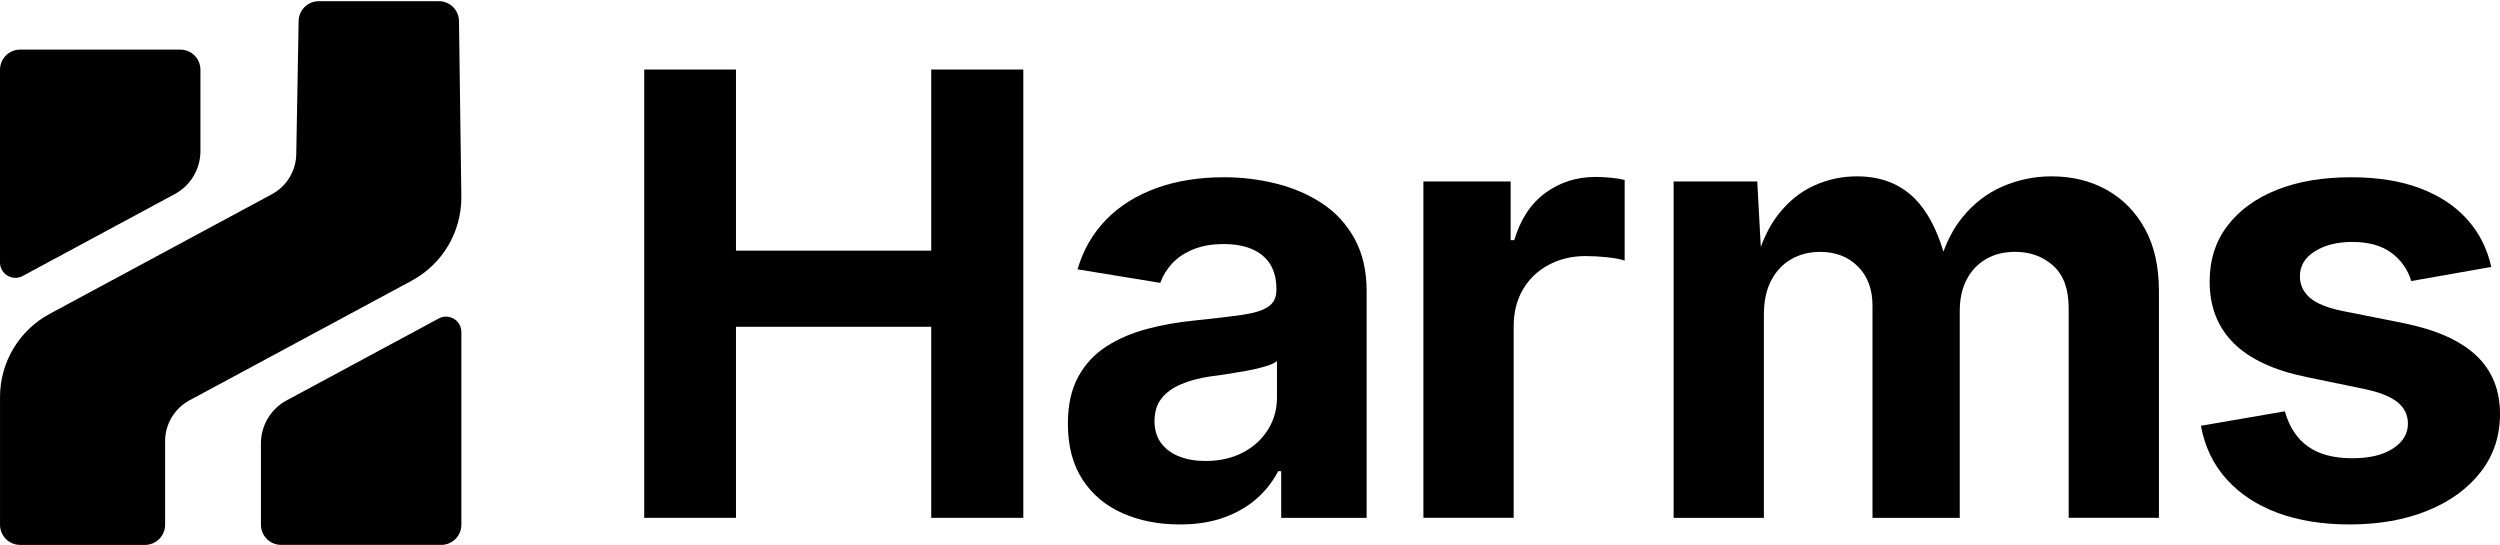 <svg width="1330" height="290" viewBox="0 0 1330 290" fill="none" xmlns="http://www.w3.org/2000/svg">
<path d="M244.19 11.34L245.44 105.09C245.44 123.58 235.29 140.57 219.01 149.34L100.82 212.97C92.82 217.28 87.84 225.62 87.84 234.71V279.18C87.84 285.09 83.05 289.89 77.13 289.89H10.72C4.81 289.89 0.01 285.1 0.01 279.18V211.21C0.01 192.72 10.16 175.73 26.44 166.96L144.64 103.33C152.64 99.03 157.62 90.68 157.62 81.59L158.87 11.35C158.87 5.44 163.66 0.64 169.58 0.64H233.48C239.4 0.63 244.19 5.42 244.19 11.34Z" fill="black"/>
<path d="M245.45 176.63V279.17C245.45 285.08 240.66 289.88 234.74 289.88H149.53C143.62 289.88 138.82 285.09 138.82 279.17V235.88C138.82 226.33 144.07 217.53 152.49 213L169.72 203.73L233.41 169.43C238.84 166.51 245.45 170.45 245.45 176.63Z" fill="black"/>
<path d="M106.63 37.1V80.39C106.63 89.94 101.38 98.72 92.96 103.25L75.73 112.54L12.04 146.83C6.6 149.76 0 145.82 0 139.64V37.1C0 31.19 4.79 26.39 10.71 26.39H95.92C101.84 26.39 106.63 31.19 106.63 37.1Z" fill="black"/>
<path d="M495.42 133.35H391.54V36.99H342.72V275.49H391.54V173.84H495.42V275.49H544.4V36.99H495.42V133.35Z" fill="black"/>
<path d="M703.61 108.38C696.41 103.58 688.27 100.03 679.2 97.74C670.13 95.45 660.79 94.3 651.19 94.3C637.85 94.3 625.87 96.22 615.26 100.06C604.64 103.9 595.76 109.45 588.61 116.71C581.46 123.97 576.34 132.82 573.24 143.28L617.26 150.48C618.65 146.64 620.78 143.17 623.66 140.08C626.54 136.99 630.27 134.5 634.86 132.64C639.45 130.77 644.84 129.84 651.03 129.84C657 129.84 662.1 130.78 666.32 132.64C670.53 134.51 673.71 137.2 675.84 140.72C677.97 144.24 679.04 148.56 679.04 153.69V154.49C679.04 158.33 677.57 161.24 674.64 163.21C671.7 165.19 667.06 166.63 660.71 167.53C654.36 168.44 646.01 169.43 635.66 170.49C626.8 171.35 618.35 172.84 610.29 174.97C602.23 177.11 595.03 180.2 588.68 184.25C582.33 188.31 577.32 193.69 573.63 200.42C569.95 207.14 568.11 215.47 568.11 225.39C568.11 237.24 570.7 247.13 575.87 255.08C581.04 263.03 588.14 269.01 597.16 273.01C606.18 277.01 616.34 279.01 627.65 279.01C636.51 279.01 644.32 277.78 651.1 275.33C657.88 272.88 663.67 269.54 668.47 265.33C673.27 261.12 677.11 256.23 679.99 250.68H681.59V275.49H727.05V154.96C727.05 144.18 724.94 134.93 720.73 127.19C716.52 119.45 710.81 113.18 703.61 108.38ZM679.36 211.46C679.36 217.76 677.76 223.46 674.56 228.59C671.36 233.72 666.9 237.77 661.19 240.76C655.48 243.75 648.84 245.24 641.26 245.24C636.03 245.24 631.39 244.44 627.33 242.84C623.27 241.24 620.07 238.87 617.72 235.72C615.37 232.57 614.2 228.7 614.2 224.12C614.2 219.21 615.42 215.18 617.88 212.03C620.33 208.88 623.8 206.35 628.29 204.43C632.77 202.51 637.95 201.13 643.82 200.27C646.49 199.95 649.53 199.53 652.94 198.99C656.36 198.46 659.82 197.87 663.35 197.23C666.87 196.59 670.07 195.84 672.95 194.99C675.83 194.14 677.97 193.18 679.35 192.11V211.46H679.36Z" fill="black"/>
<path d="M848.81 94.13C838.78 94.13 829.89 96.96 822.16 102.61C814.42 108.27 808.9 116.64 805.59 127.74H803.67V96.53H757.25V275.48H805.27V173.68C805.27 166.21 806.9 159.67 810.15 154.07C813.4 148.47 817.96 144.09 823.83 140.95C829.7 137.8 836.26 136.23 843.52 136.23C847.15 136.23 850.99 136.44 855.04 136.87C859.09 137.3 862.19 137.89 864.32 138.63V95.73C862.18 95.2 859.68 94.8 856.8 94.53C853.93 94.27 851.26 94.13 848.81 94.13Z" fill="black"/>
<path d="M1120.79 101.02C1112.2 96.22 1102.41 93.82 1091.42 93.82C1082.35 93.82 1073.68 95.61 1065.41 99.18C1057.14 102.76 1049.99 108.25 1043.96 115.67C1039.81 120.78 1036.47 126.86 1033.91 133.87C1030.27 121.81 1025.32 112.54 1019.07 106.07C1011.17 97.91 1000.77 93.82 987.86 93.82C979.86 93.82 972.23 95.48 964.97 98.78C957.71 102.09 951.39 107.21 946 114.15C942.29 118.92 939.22 124.67 936.75 131.36L934.87 96.55H890.37V275.5H938.39V167.3C938.39 160.15 939.7 154.09 942.31 149.13C944.92 144.17 948.5 140.41 953.03 137.84C957.56 135.28 962.66 134 968.32 134C976.53 134 983.23 136.59 988.41 141.76C993.58 146.94 996.17 153.9 996.17 162.65V275.5H1042.59V165.36C1042.59 159.06 1043.79 153.57 1046.19 148.87C1048.59 144.17 1052.01 140.52 1056.43 137.9C1060.86 135.29 1066.06 133.98 1072.04 133.98C1080.04 133.98 1086.79 136.43 1092.29 141.34C1097.79 146.25 1100.53 153.77 1100.53 163.91V275.48H1148.55V154.8C1148.55 141.78 1146.07 130.77 1141.11 121.75C1136.15 112.73 1129.38 105.82 1120.79 101.02Z" fill="black"/>
<path d="M1317.35 189.13C1308.92 181.18 1296.06 175.45 1278.77 171.92L1246.6 165.52C1238.17 163.81 1232.22 161.41 1228.75 158.32C1225.28 155.23 1223.55 151.44 1223.55 146.96C1223.55 141.41 1226.22 136.98 1231.55 133.67C1236.88 130.36 1243.5 128.71 1251.4 128.71C1260.15 128.71 1267.11 130.66 1272.29 134.55C1277.47 138.45 1280.96 143.43 1282.78 149.52L1325.36 142C1323.22 132.29 1318.96 123.86 1312.55 116.71C1306.15 109.56 1297.77 104.04 1287.42 100.14C1277.07 96.25 1264.85 94.3 1250.76 94.3C1235.61 94.3 1222.43 96.54 1211.22 101.02C1200.01 105.5 1191.26 111.88 1184.97 120.15C1178.67 128.42 1175.53 138.32 1175.53 149.84C1175.53 163.18 1179.8 174.09 1188.33 182.57C1196.87 191.05 1209.78 197.05 1227.07 200.58L1257.96 206.98C1265.75 208.58 1271.54 210.88 1275.33 213.86C1279.12 216.85 1281.01 220.69 1281.01 225.38C1281.01 230.72 1278.37 235.12 1273.09 238.59C1267.81 242.06 1260.58 243.79 1251.4 243.79C1241.58 243.79 1233.74 241.71 1227.87 237.55C1222 233.39 1217.89 227.14 1215.55 218.82L1170.89 226.5C1172.92 237.6 1177.45 247.07 1184.5 254.91C1191.54 262.75 1200.61 268.73 1211.71 272.84C1222.81 276.95 1235.56 279 1249.97 279C1265.66 279 1279.5 276.55 1291.51 271.64C1303.51 266.73 1312.93 259.88 1319.76 251.07C1326.59 242.27 1330 232 1330 220.26C1330 207.46 1325.78 197.08 1317.35 189.13Z" fill="black"/>
</svg>
